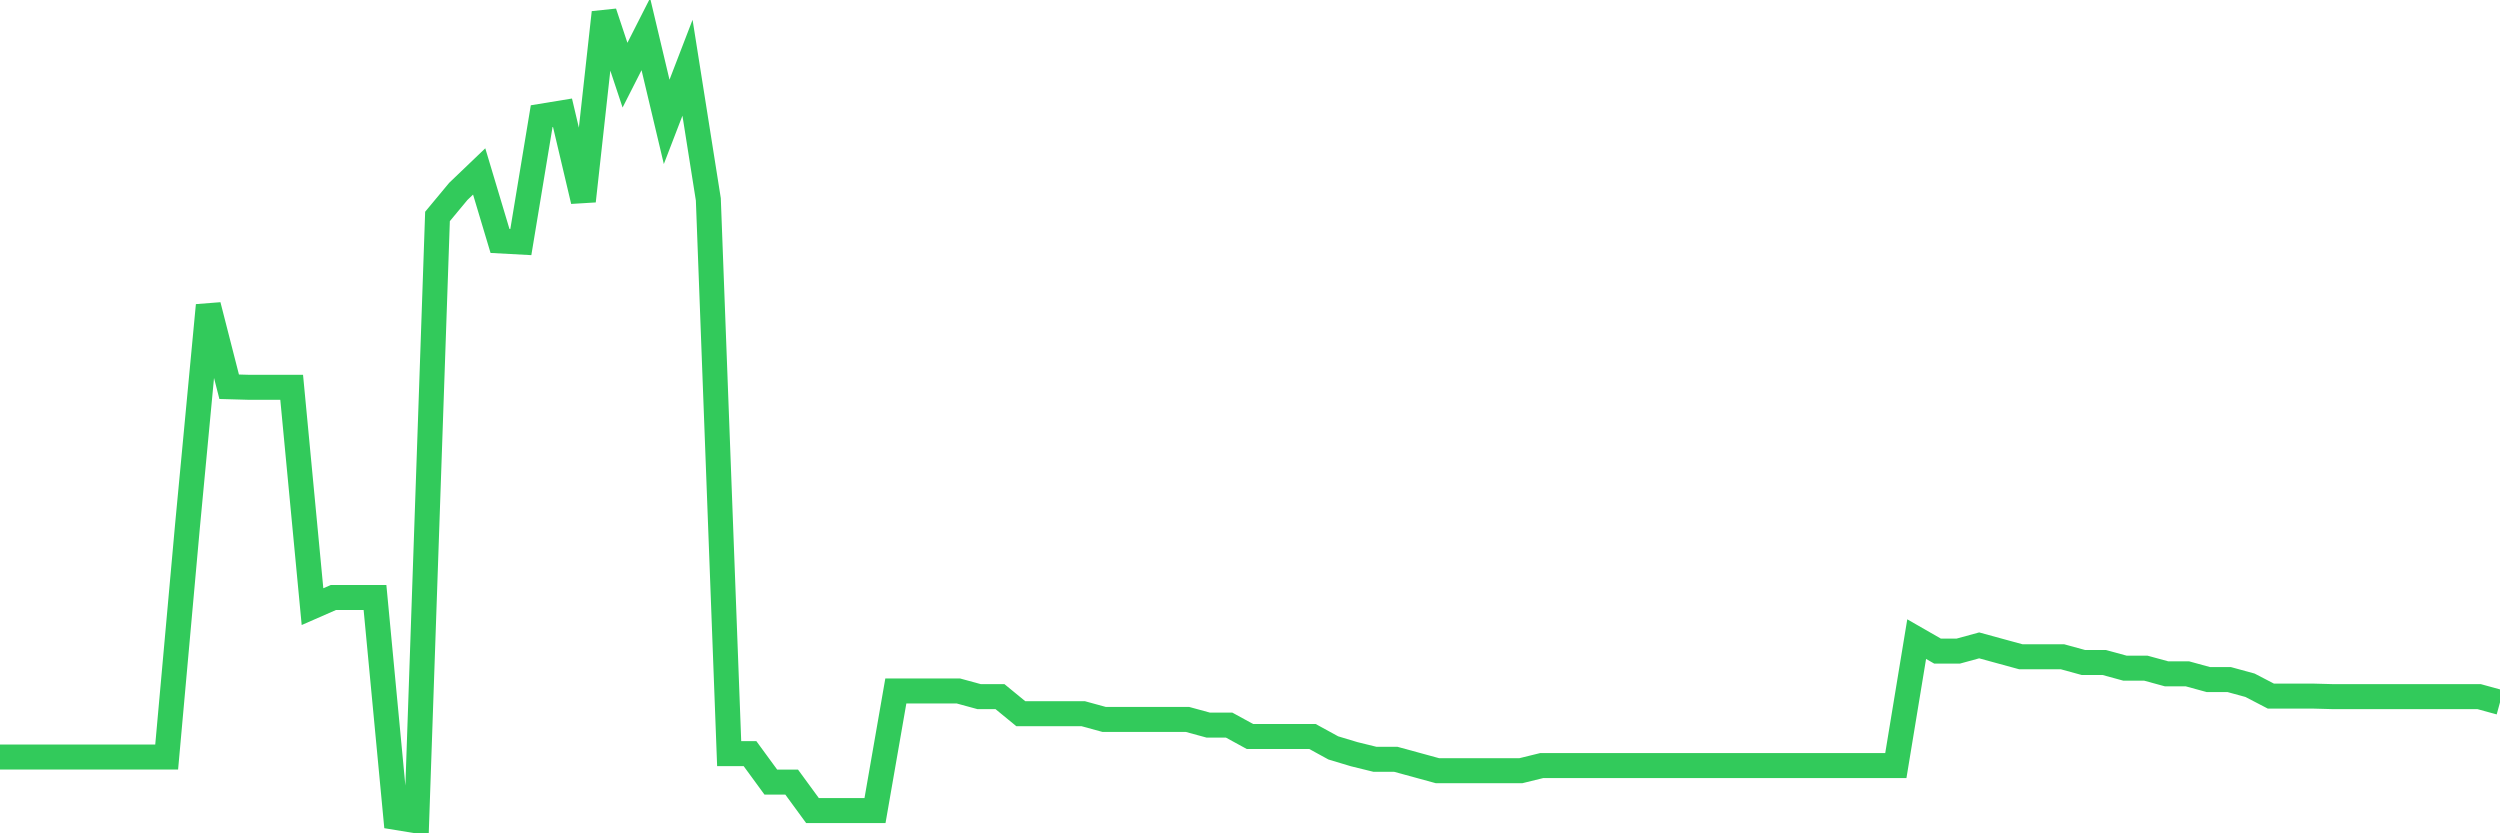 <svg
  xmlns="http://www.w3.org/2000/svg"
  xmlns:xlink="http://www.w3.org/1999/xlink"
  width="120"
  height="40"
  viewBox="0 0 120 40"
  preserveAspectRatio="none"
>
  <polyline
    points="0,36.338 1,36.338 2,36.338 3,36.338 4,36.338 5,36.338 6,36.338 7,36.338 8,36.338 9,25.236 10,14.654 11,18.564 12,18.592 13,18.592 14,18.592 15,29.119 16,28.681 17,28.681 18,28.681 19,39.236 20,39.4 21,10.389 22,9.186 23,8.229 24,11.565 25,11.619 26,5.576 27,5.412 28,9.651 29,0.6 30,3.608 31,1.639 32,5.85 33,3.252 34,9.569 35,36.174 36,36.174 37,37.541 38,37.541 39,38.908 40,38.908 41,38.908 42,38.908 43,33.166 44,33.166 45,33.166 46,33.166 47,33.439 48,33.439 49,34.259 50,34.259 51,34.259 52,34.259 53,34.533 54,34.533 55,34.533 56,34.533 57,34.533 58,34.806 59,34.806 60,35.353 61,35.353 62,35.353 63,35.353 64,35.9 65,36.201 66,36.447 67,36.447 68,36.72 69,36.994 70,36.994 71,36.994 72,36.994 73,36.994 74,36.748 75,36.748 76,36.748 77,36.748 78,36.748 79,36.748 80,36.748 81,36.748 82,36.748 83,36.748 84,36.748 85,36.748 86,36.748 87,36.748 88,36.748 89,36.748 90,36.748 91,36.748 92,30.678 93,31.252 94,31.252 95,30.978 96,31.252 97,31.525 98,31.525 99,31.525 100,31.799 101,31.799 102,32.072 103,32.072 104,32.345 105,32.345 106,32.619 107,32.619 108,32.892 109,33.412 110,33.412 111,33.412 112,33.439 113,33.439 114,33.439 115,33.439 116,33.439 117,33.439 118,33.439 119,33.439 120,33.713"
    fill="none"
    stroke="#32ca5b"
    stroke-width="1.2"
  >
  </polyline>
</svg>